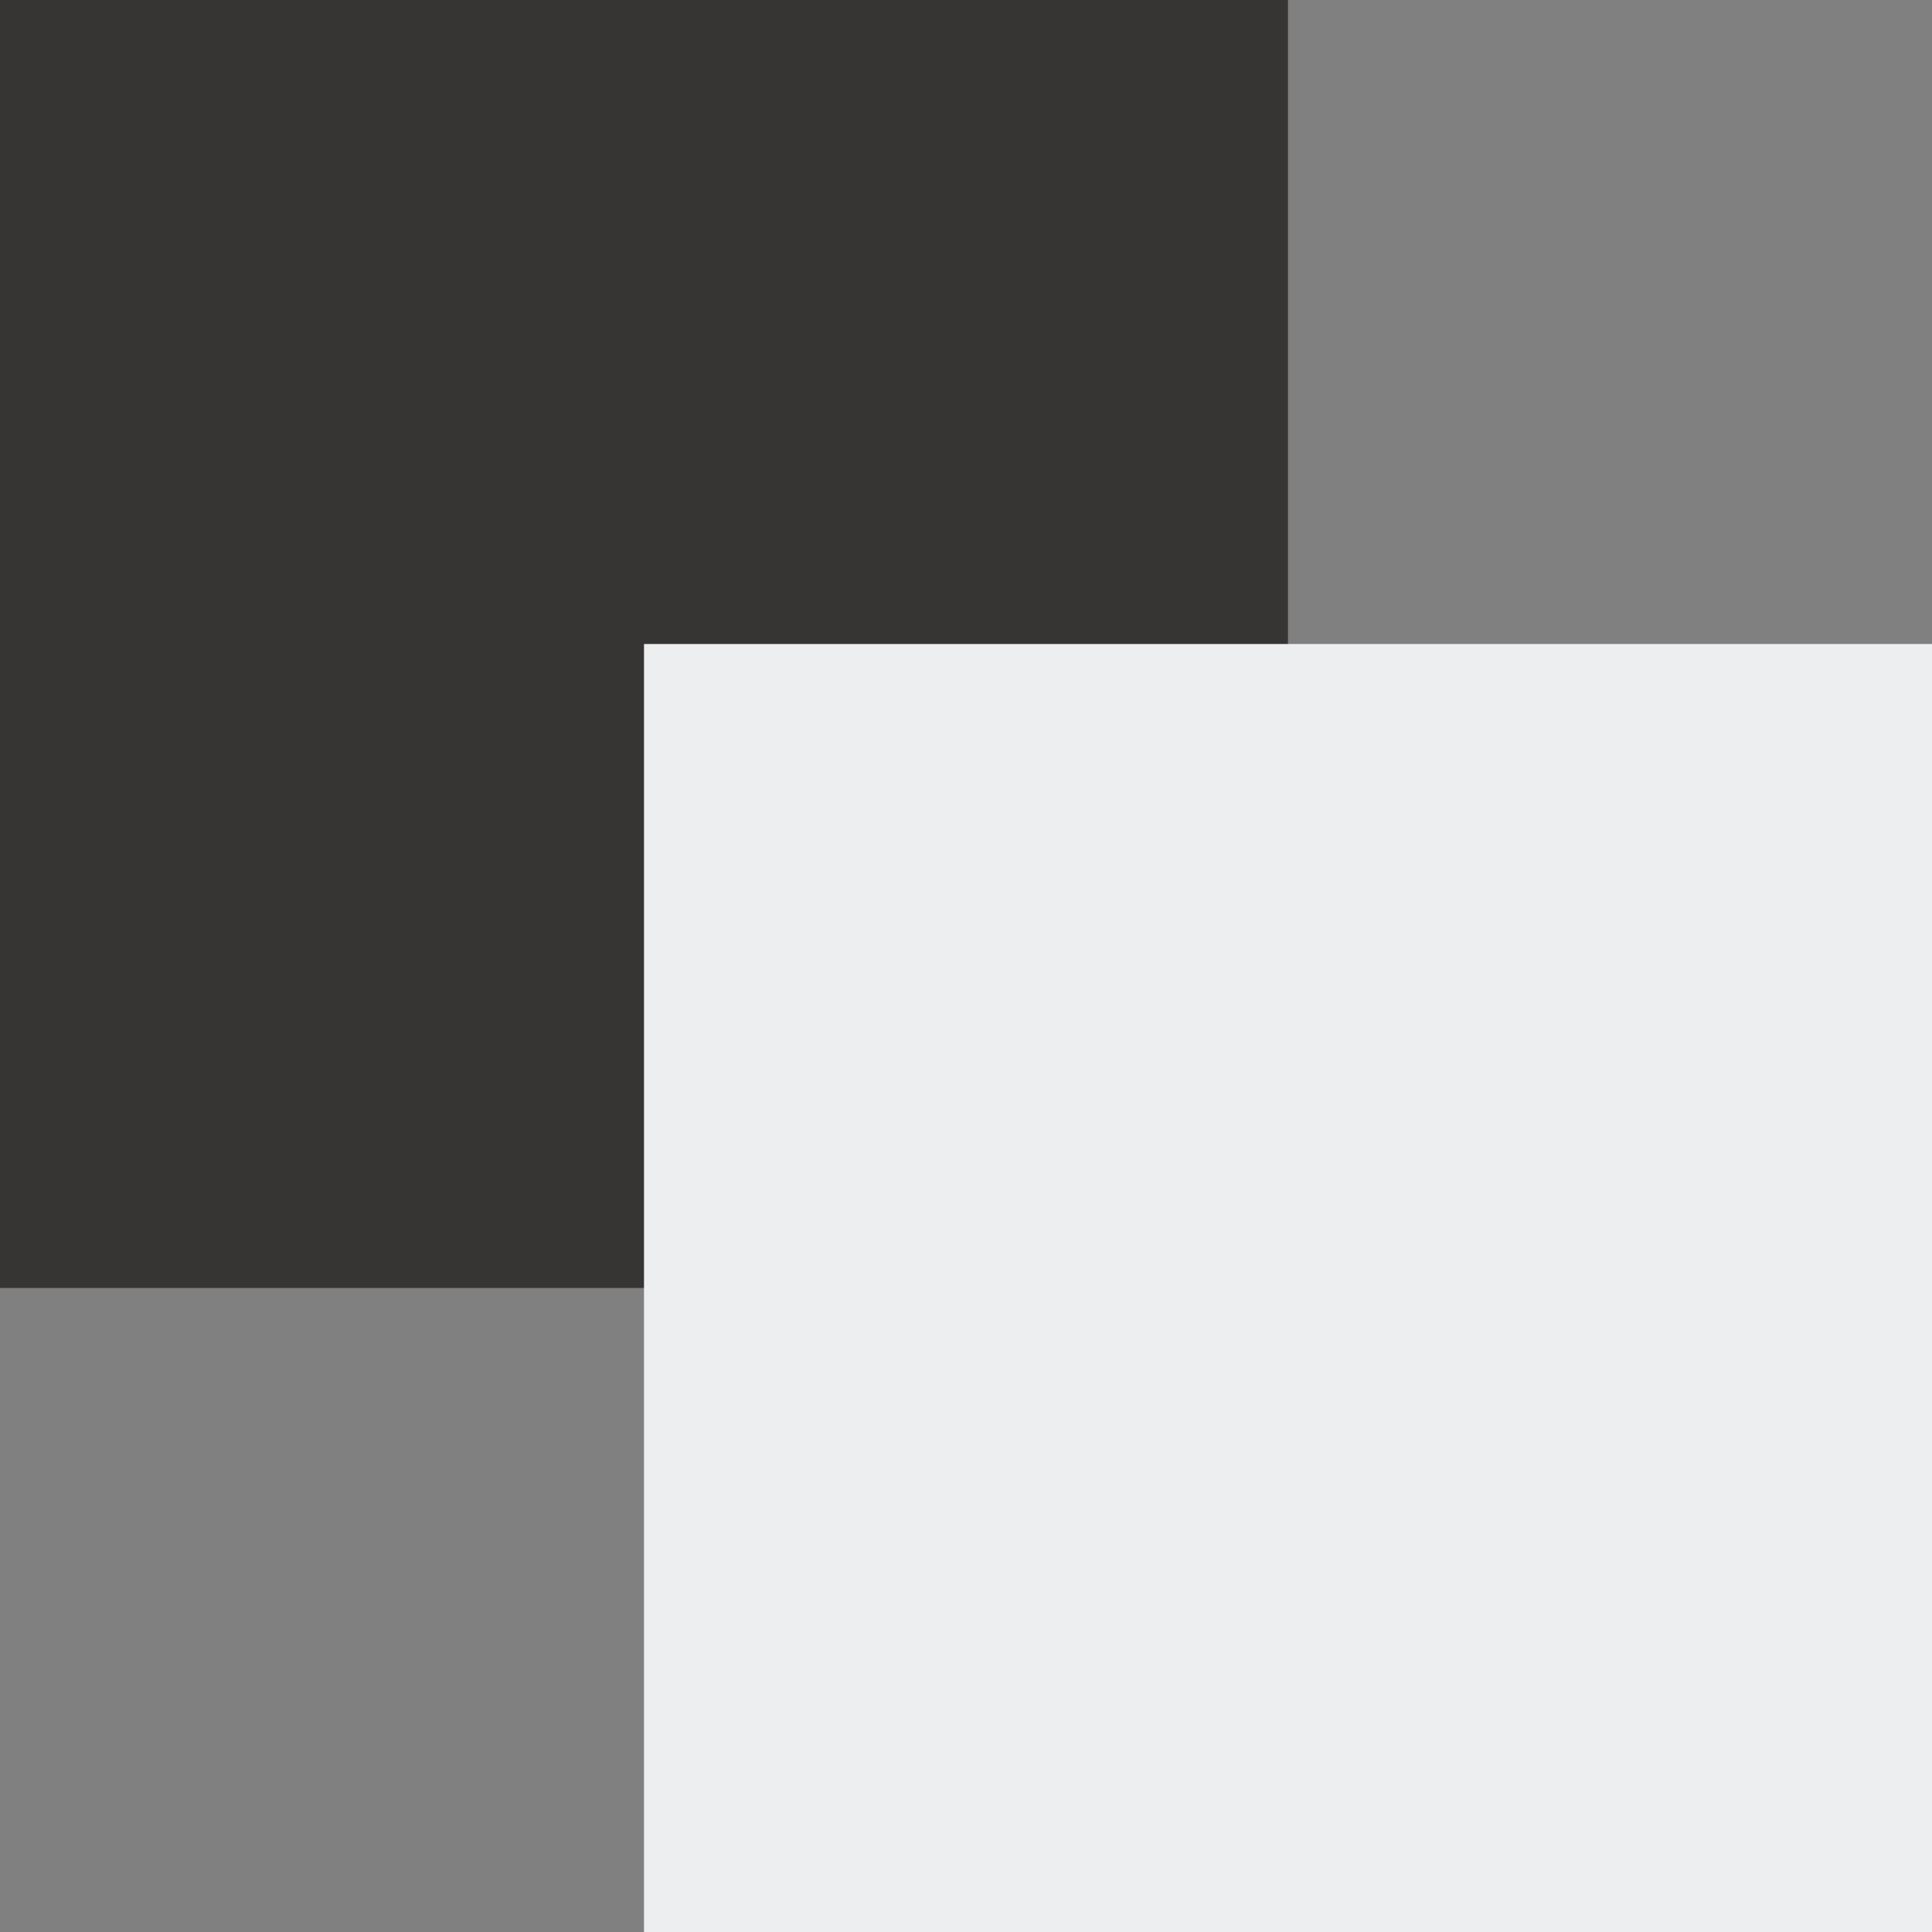 <svg xmlns="http://www.w3.org/2000/svg" width="95" height="95" viewBox="0 0 95 95">
  <rect x="0" y="0" width="95" height="95" fill="#808080" stroke="none"/>
  <g id="Grupo_1933" data-name="Grupo 1933" transform="translate(-475 -2965.951)">
    <rect id="Rectángulo_23" data-name="Rectángulo 23" width="63.333" height="63.333" transform="translate(475 2965.951)" fill="#363534"/>
    <rect id="Rectángulo_24" data-name="Rectángulo 24" width="63.333" height="63.333" transform="translate(506.667 2997.618)" fill="#edeef0"/>
  </g>
</svg>
